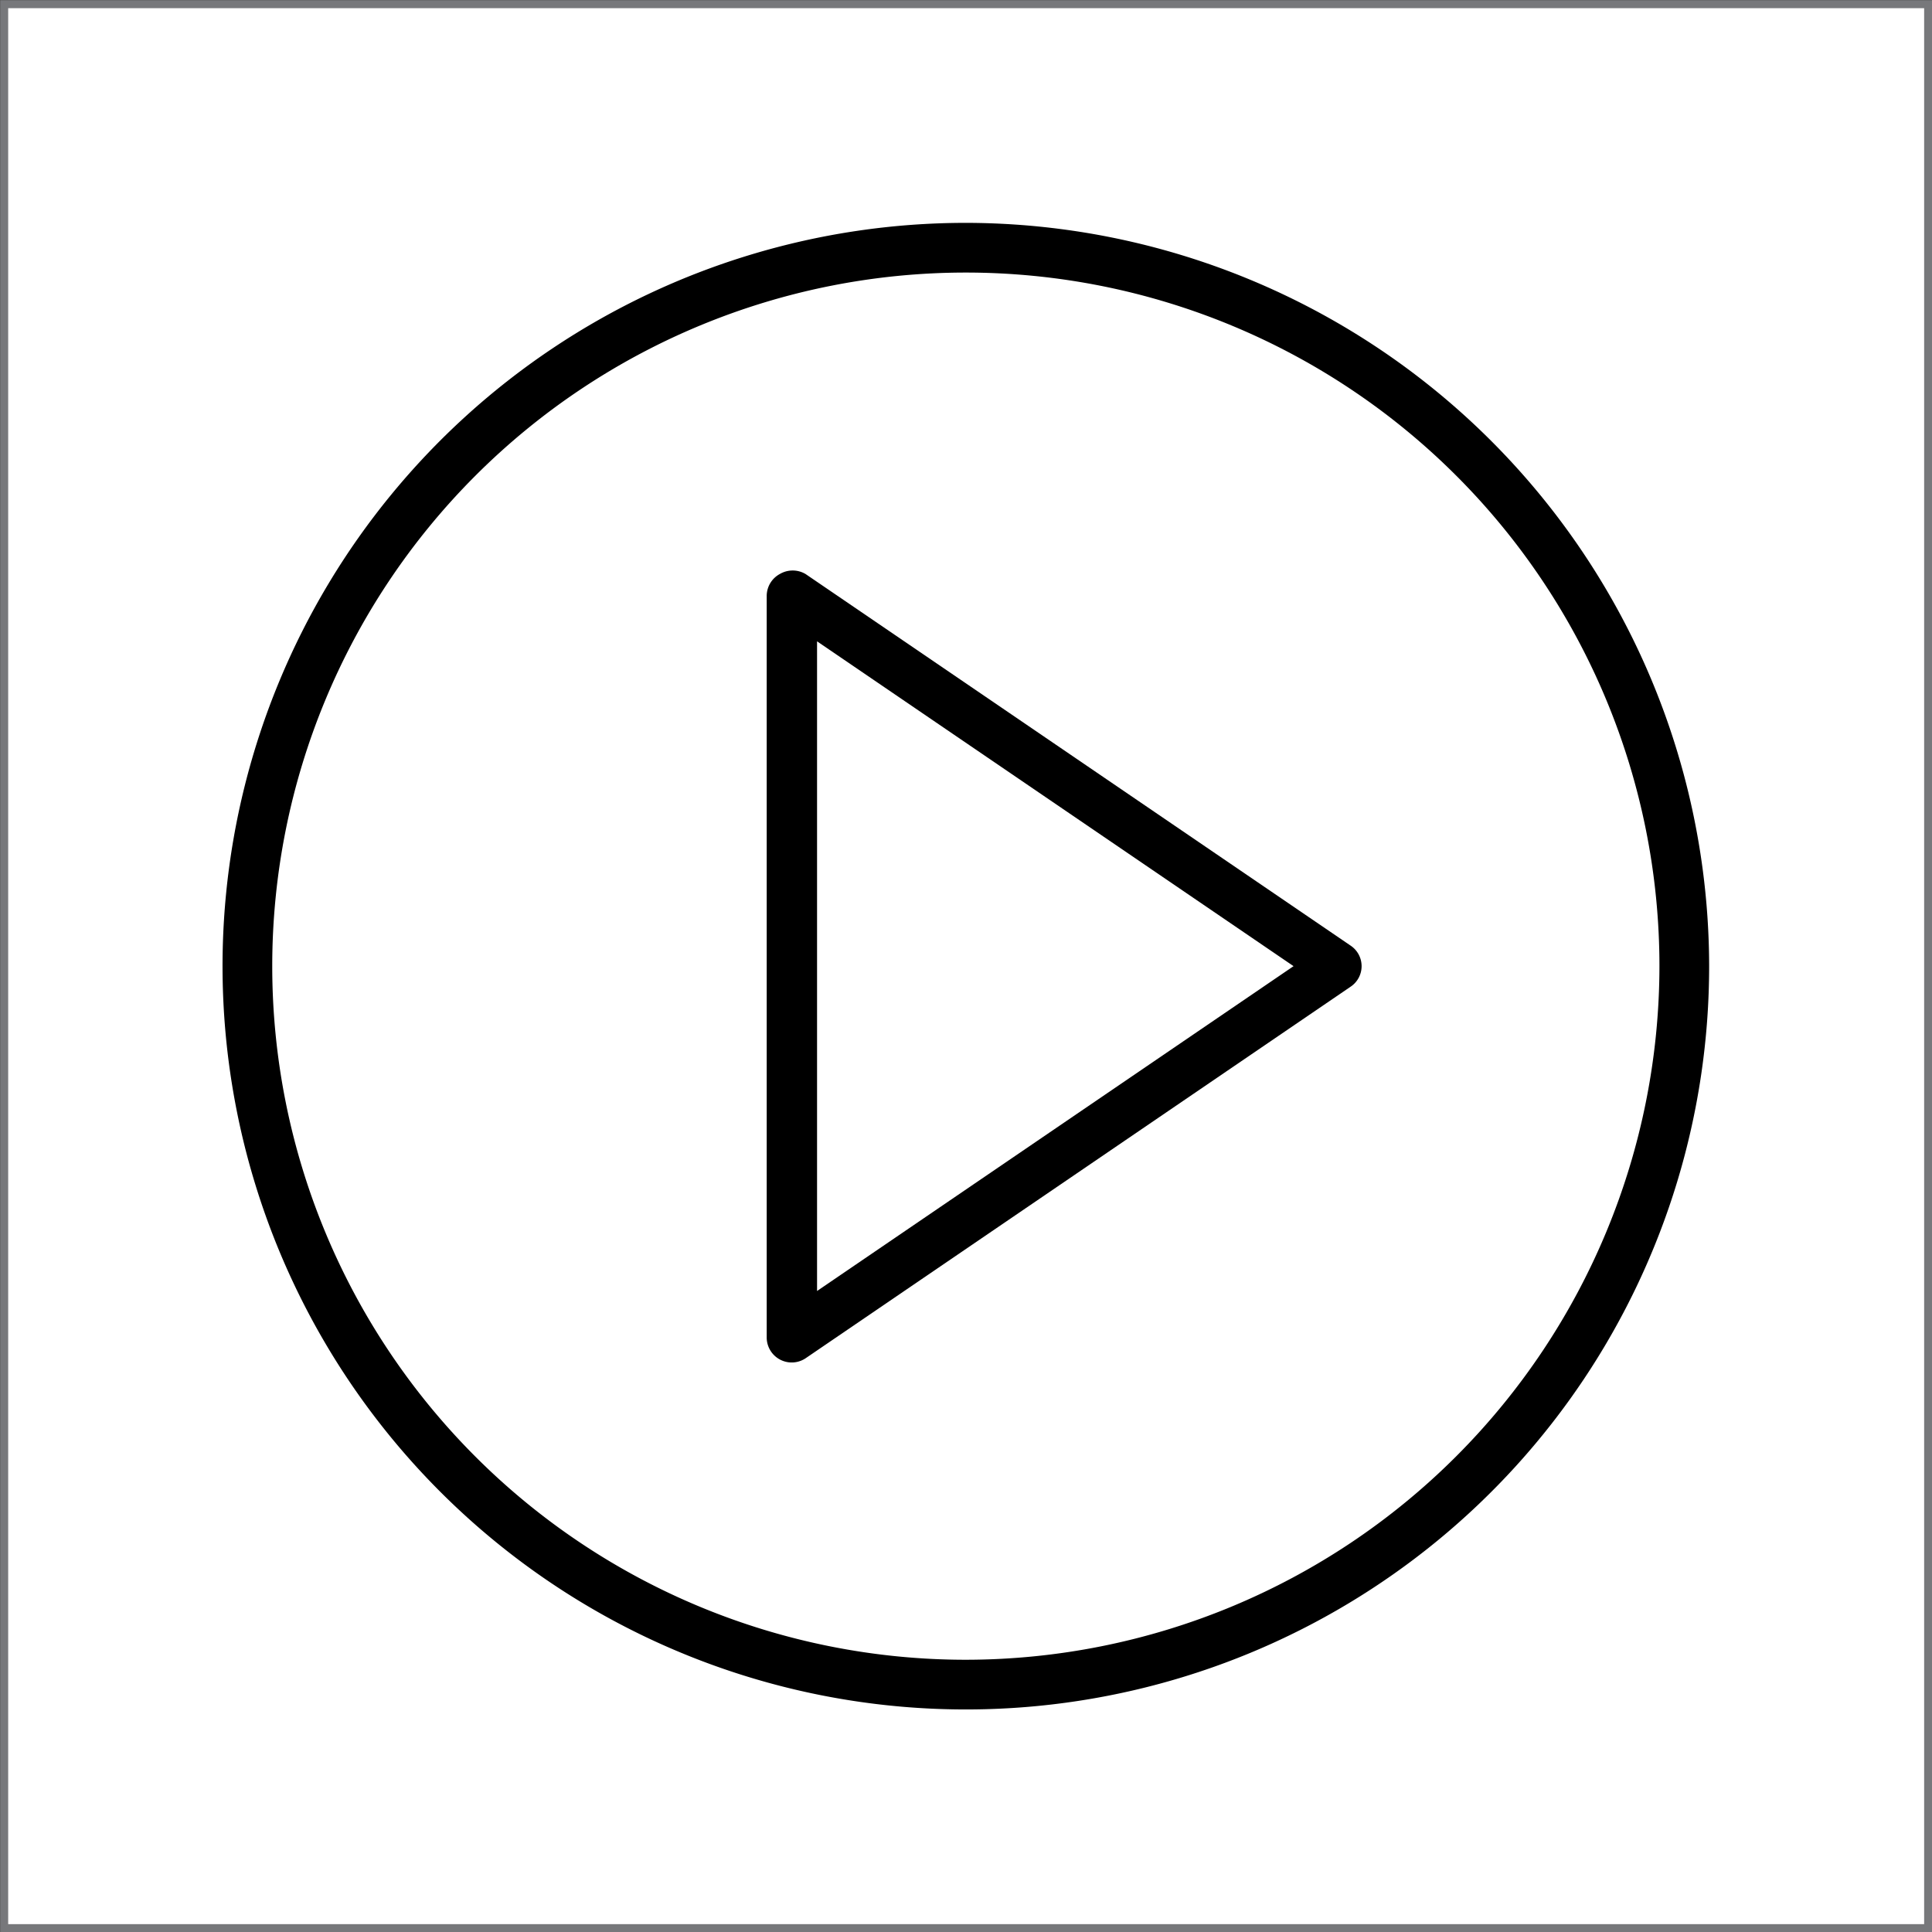 <svg id="Capa_1" data-name="Capa 1" xmlns="http://www.w3.org/2000/svg" viewBox="0 0 60.25 60.25"><rect x="0" y="0" width="60.25" height="60.25" fill="#333333" stroke="none"/><defs><style>.cls-1{fill:#fff;stroke:#77787b;stroke-miterlimit:10;stroke-width:0.25px;}</style></defs><title>play-button</title><rect class="cls-1" x="0.13" y="0.13" width="60" height="60"/><path d="M42,29.36,25,17.77a.79.79,0,0,0-.8,0,.78.78,0,0,0-.41.68V41.59a.78.78,0,0,0,1.21.64L42,30.64a.77.77,0,0,0,0-1.28ZM25.36,40.13V19.87L40.22,30Z" transform="translate(0.12 0.13)"/><path d="M30,6.82A23.18,23.18,0,1,0,53.18,30,23.21,23.21,0,0,0,30,6.82Zm0,44.81A21.63,21.63,0,1,1,51.63,30,21.65,21.65,0,0,1,30,51.63Z" transform="translate(0.12 0.13)"/></svg>
